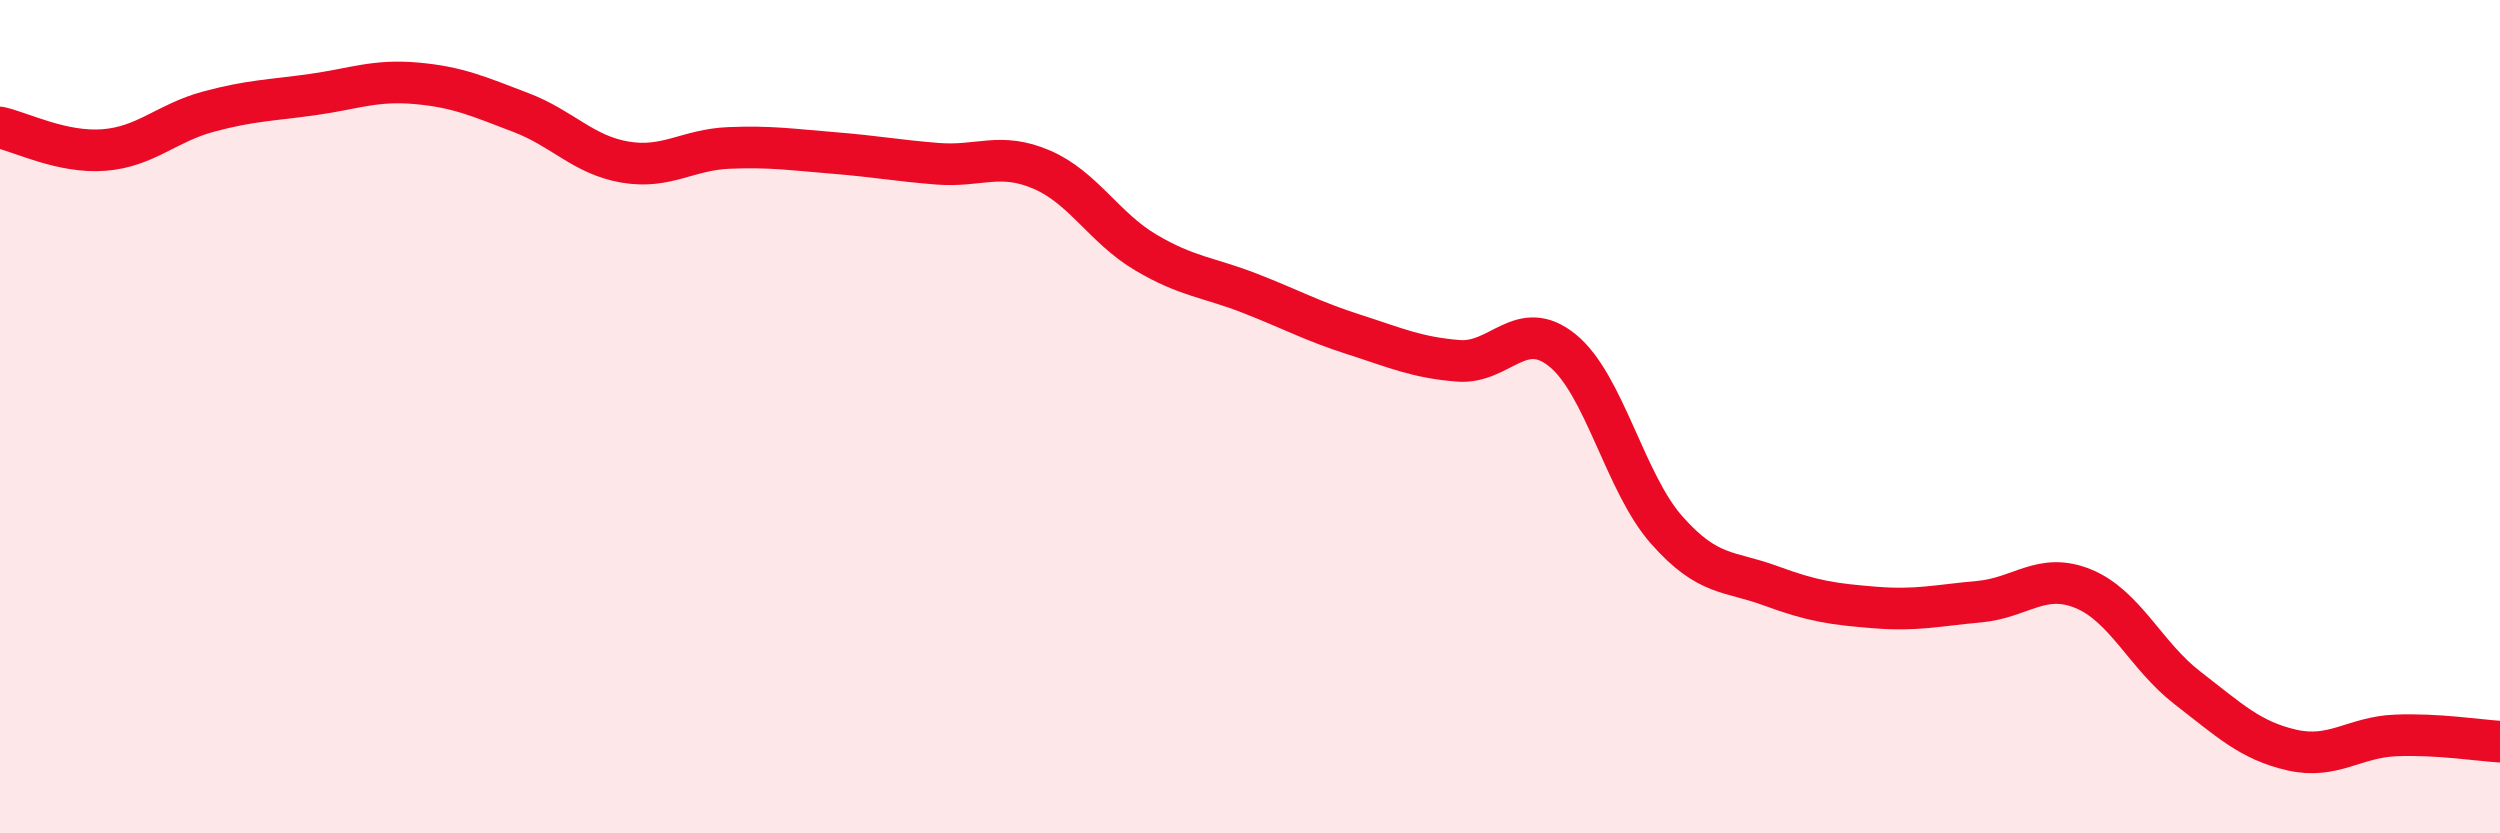 
    <svg width="60" height="20" viewBox="0 0 60 20" xmlns="http://www.w3.org/2000/svg">
      <path
        d="M 0,3.06 C 0.5,3.17 1.5,3.68 2.5,3.6 C 3.5,3.52 4,2.95 5,2.68 C 6,2.41 6.5,2.41 7.5,2.27 C 8.5,2.13 9,1.91 10,2 C 11,2.09 11.5,2.32 12.5,2.7 C 13.5,3.08 14,3.72 15,3.89 C 16,4.06 16.5,3.59 17.5,3.55 C 18.5,3.51 19,3.59 20,3.67 C 21,3.75 21.5,3.85 22.5,3.93 C 23.5,4.01 24,3.64 25,4.07 C 26,4.5 26.5,5.47 27.5,6.06 C 28.5,6.65 29,6.65 30,7.04 C 31,7.43 31.5,7.71 32.5,8.03 C 33.5,8.35 34,8.58 35,8.66 C 36,8.74 36.5,7.6 37.5,8.41 C 38.5,9.22 39,11.59 40,12.72 C 41,13.85 41.5,13.69 42.5,14.06 C 43.5,14.43 44,14.5 45,14.58 C 46,14.66 46.5,14.53 47.5,14.44 C 48.5,14.35 49,13.72 50,14.13 C 51,14.54 51.5,15.74 52.5,16.51 C 53.5,17.28 54,17.77 55,18 C 56,18.23 56.5,17.69 57.5,17.65 C 58.5,17.61 59.5,17.77 60,17.8L60 20L0 20Z"
        fill="#EB0A25"
        opacity="0.1"
        stroke-linecap="round"
        stroke-linejoin="round"
      />
      <path
        d="M 0,3.06 C 0.5,3.17 1.5,3.68 2.5,3.6 C 3.5,3.52 4,2.95 5,2.68 C 6,2.41 6.5,2.41 7.5,2.27 C 8.5,2.13 9,1.91 10,2 C 11,2.09 11.5,2.32 12.5,2.7 C 13.5,3.08 14,3.72 15,3.89 C 16,4.06 16.5,3.59 17.5,3.55 C 18.5,3.51 19,3.59 20,3.67 C 21,3.75 21.5,3.85 22.5,3.93 C 23.5,4.01 24,3.64 25,4.07 C 26,4.5 26.5,5.47 27.5,6.06 C 28.5,6.65 29,6.65 30,7.04 C 31,7.43 31.5,7.71 32.5,8.03 C 33.5,8.35 34,8.58 35,8.66 C 36,8.74 36.5,7.6 37.5,8.41 C 38.5,9.22 39,11.59 40,12.72 C 41,13.85 41.5,13.69 42.5,14.06 C 43.5,14.43 44,14.5 45,14.58 C 46,14.66 46.5,14.53 47.5,14.44 C 48.5,14.35 49,13.72 50,14.13 C 51,14.54 51.5,15.74 52.5,16.51 C 53.5,17.28 54,17.77 55,18 C 56,18.23 56.5,17.69 57.5,17.65 C 58.5,17.61 59.5,17.77 60,17.8"
        stroke="#EB0A25"
        stroke-width="1"
        fill="none"
        stroke-linecap="round"
        stroke-linejoin="round"
      />
    </svg>
  